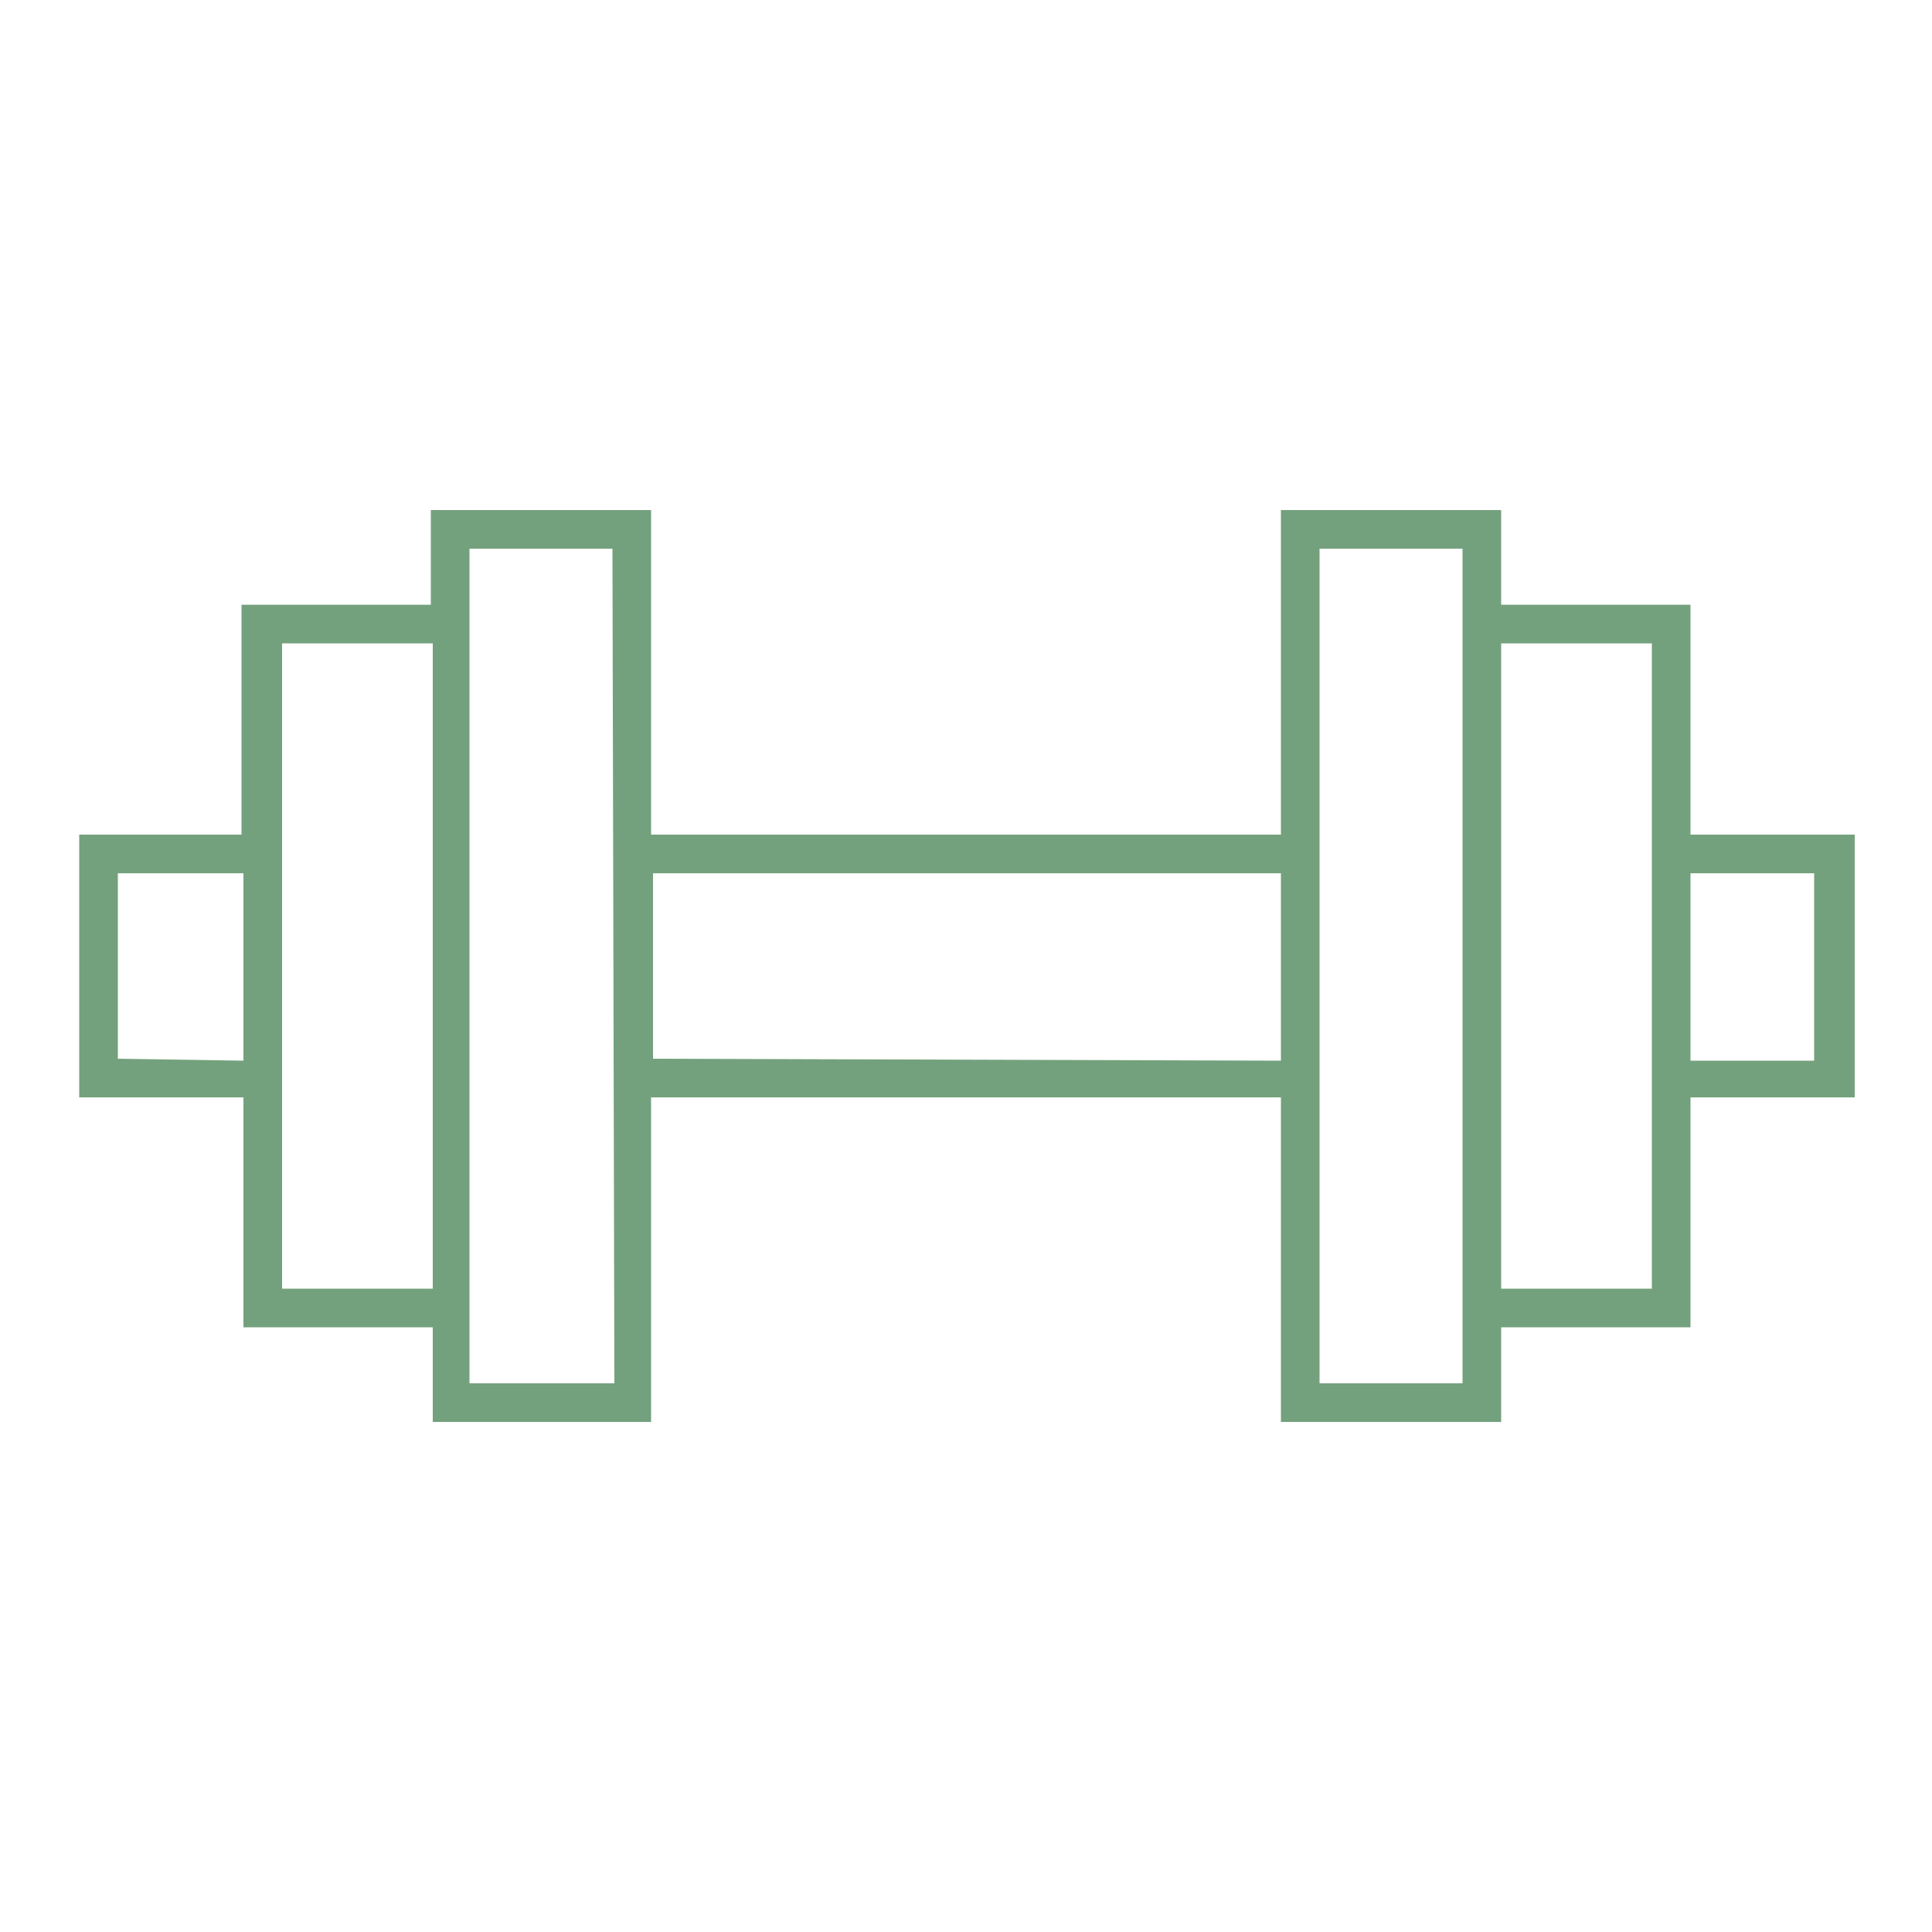 <svg xmlns="http://www.w3.org/2000/svg" data-name="Layer 1" viewBox="0 0 100 100" x="0px" y="0px" aria-hidden="true" width="100px" height="100px" style="fill:url(#CerosGradient_id3bc95f9de);"><defs><linearGradient class="cerosgradient" data-cerosgradient="true" id="CerosGradient_id3bc95f9de" gradientUnits="userSpaceOnUse" x1="50%" y1="100%" x2="50%" y2="0%"><stop offset="0%" stop-color="#74A17D"/><stop offset="100%" stop-color="#74A17D"/></linearGradient><linearGradient/></defs><title>84</title><g data-name="Group"><path data-name="Compound Path" d="M77.7,73.6V68.7h9.8V56.8h8.5V43.2H87.5V31.3H77.7V26.4H66.3V43.2H33.7V26.4H22.3v4.9H12.5V43.2H4.1V56.8h8.5V68.7h9.8v4.9H33.7V56.8H66.3V73.6ZM93.9,45.2v9.7H87.5V45.2ZM85.5,33.3V66.7H77.7V33.3ZM68.3,28.4h7.4V71.6H68.3ZM6.1,54.8V45.2h6.5v9.7Zm8.5,11.9V33.3h7.8V66.7Zm17.2,4.9H24.3V28.4h7.4Zm2-16.8V45.2H66.3v9.7Z" style="fill:url(#CerosGradient_id3bc95f9de);"/></g></svg>